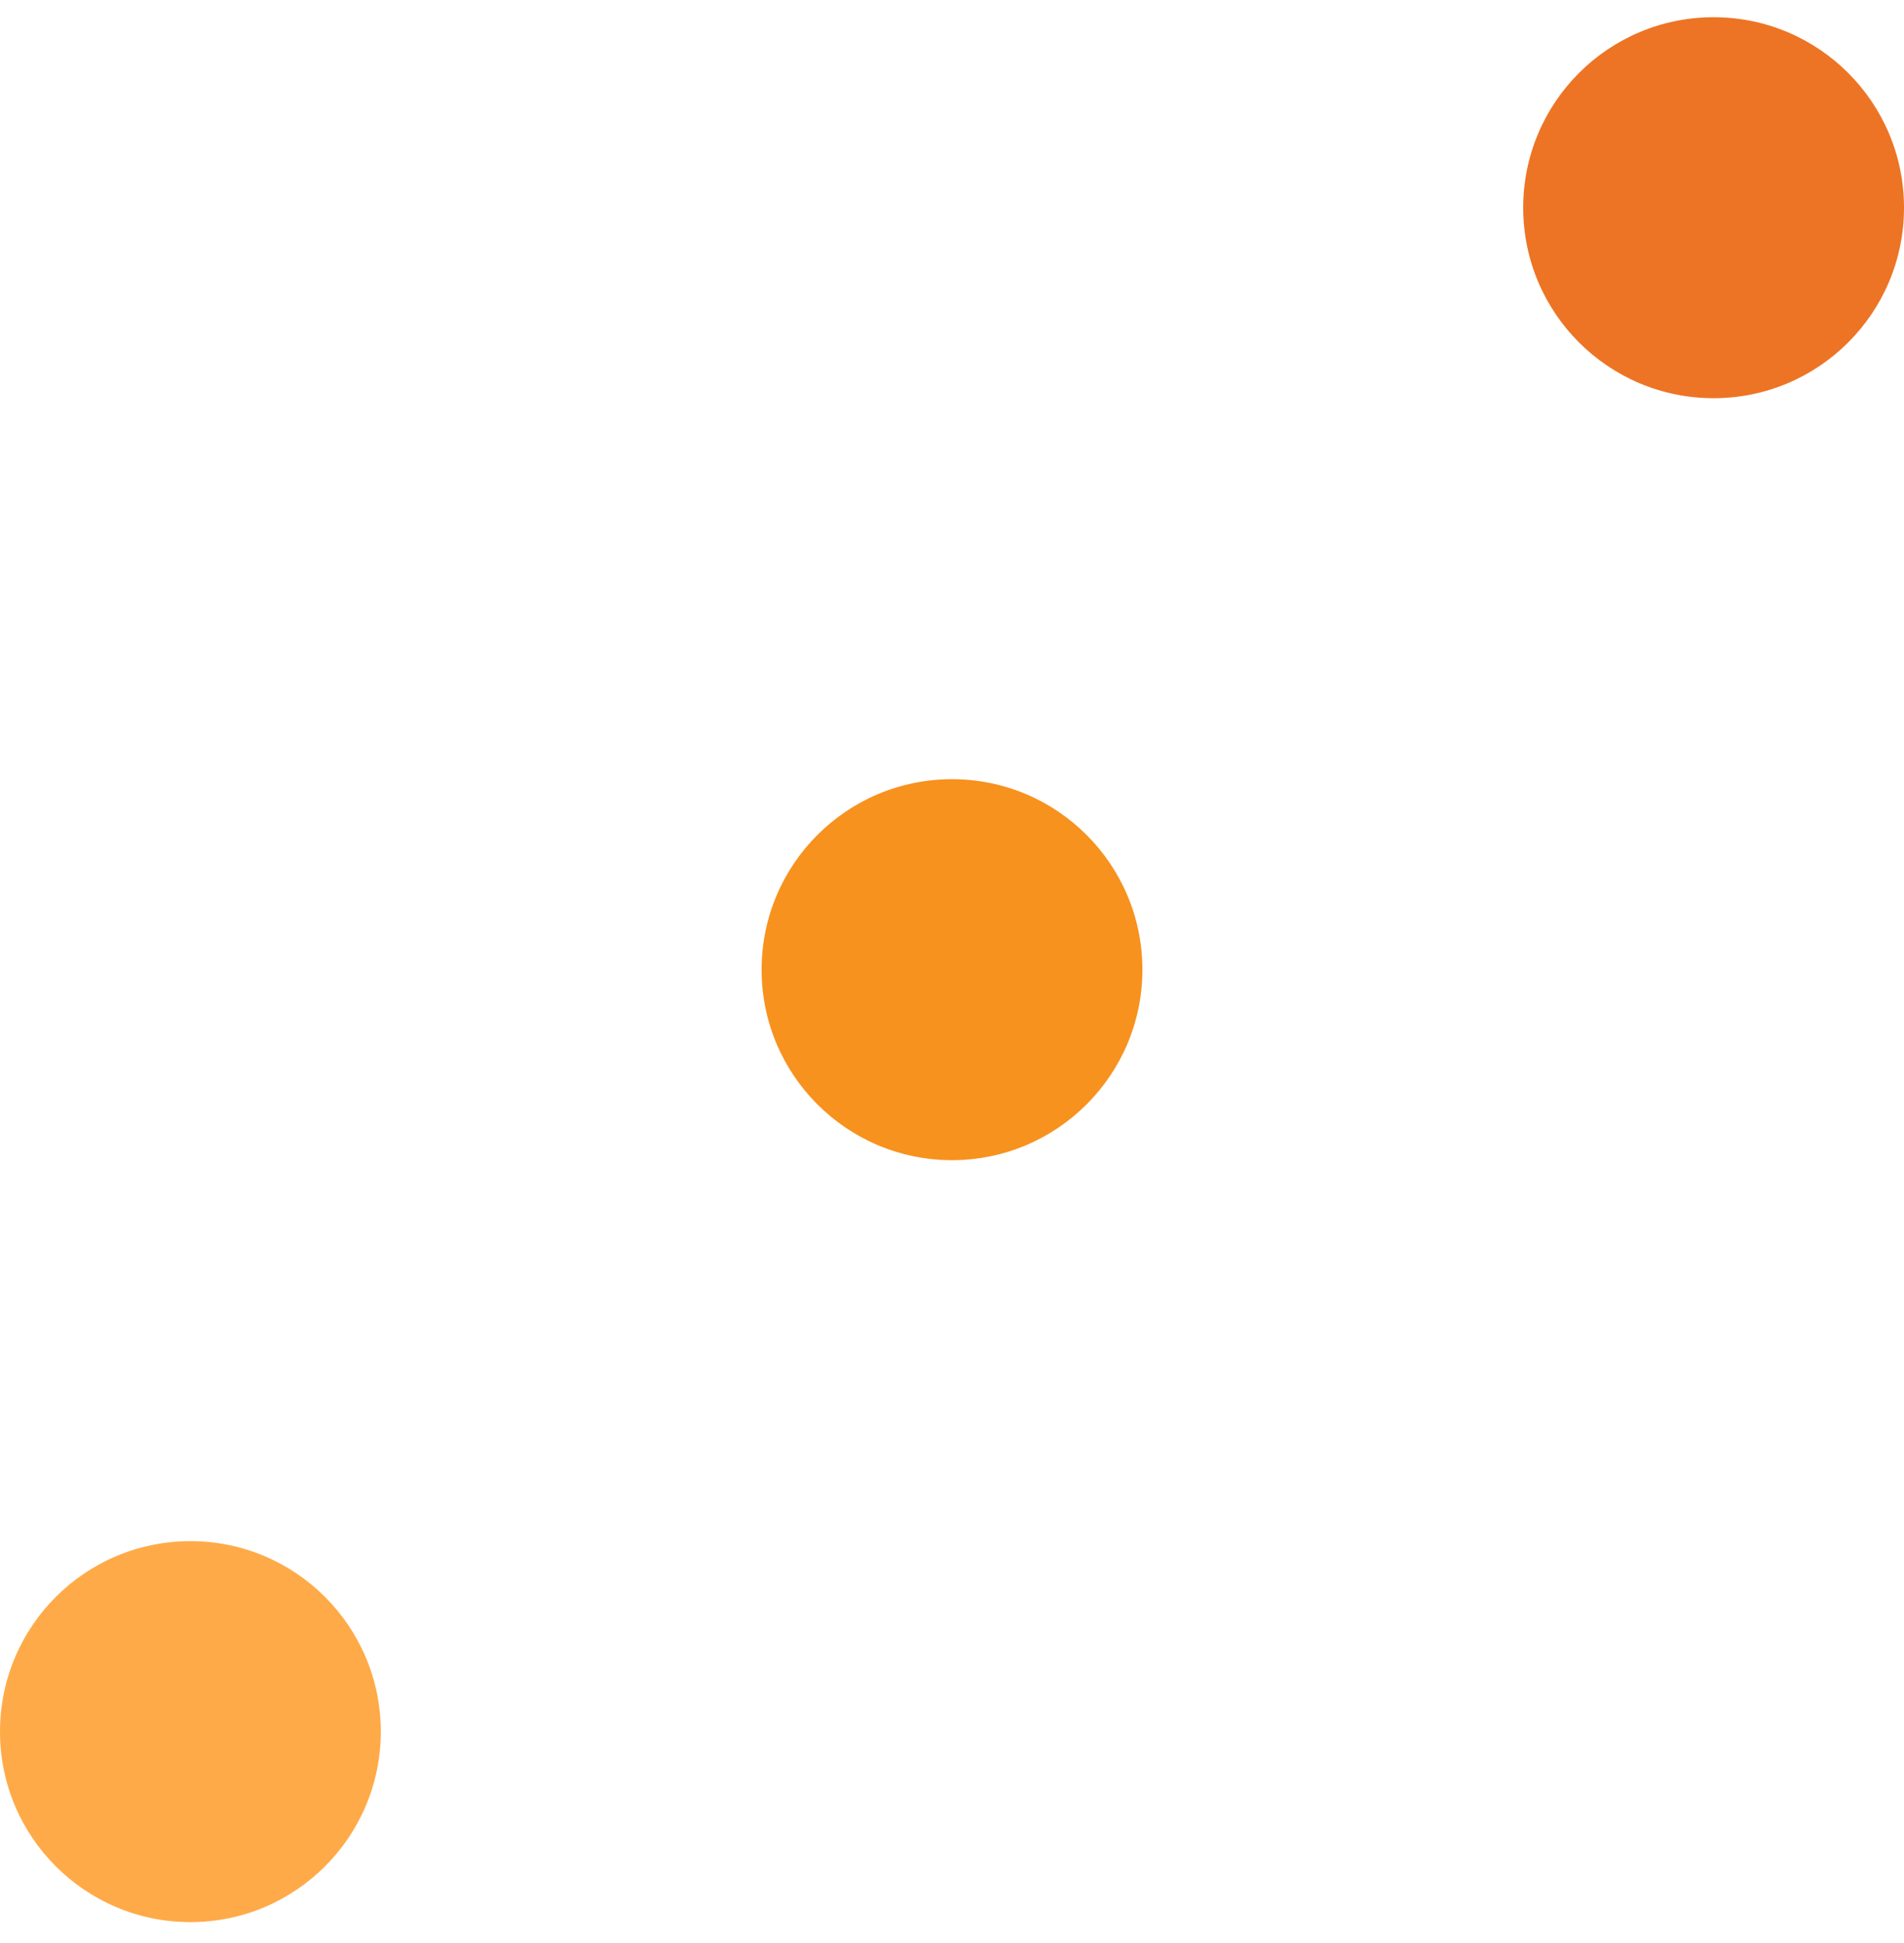 <svg width="50" height="51" viewBox="0 0 50 51" fill="none" xmlns="http://www.w3.org/2000/svg">
<circle cx="5" cy="45.452" r="5" fill="#FFAA48"/>
<circle cx="25" cy="25.452" r="5" fill="#F7921E"/>
<circle cx="45" cy="5.452" r="5" fill="#ED7424"/>
</svg>
